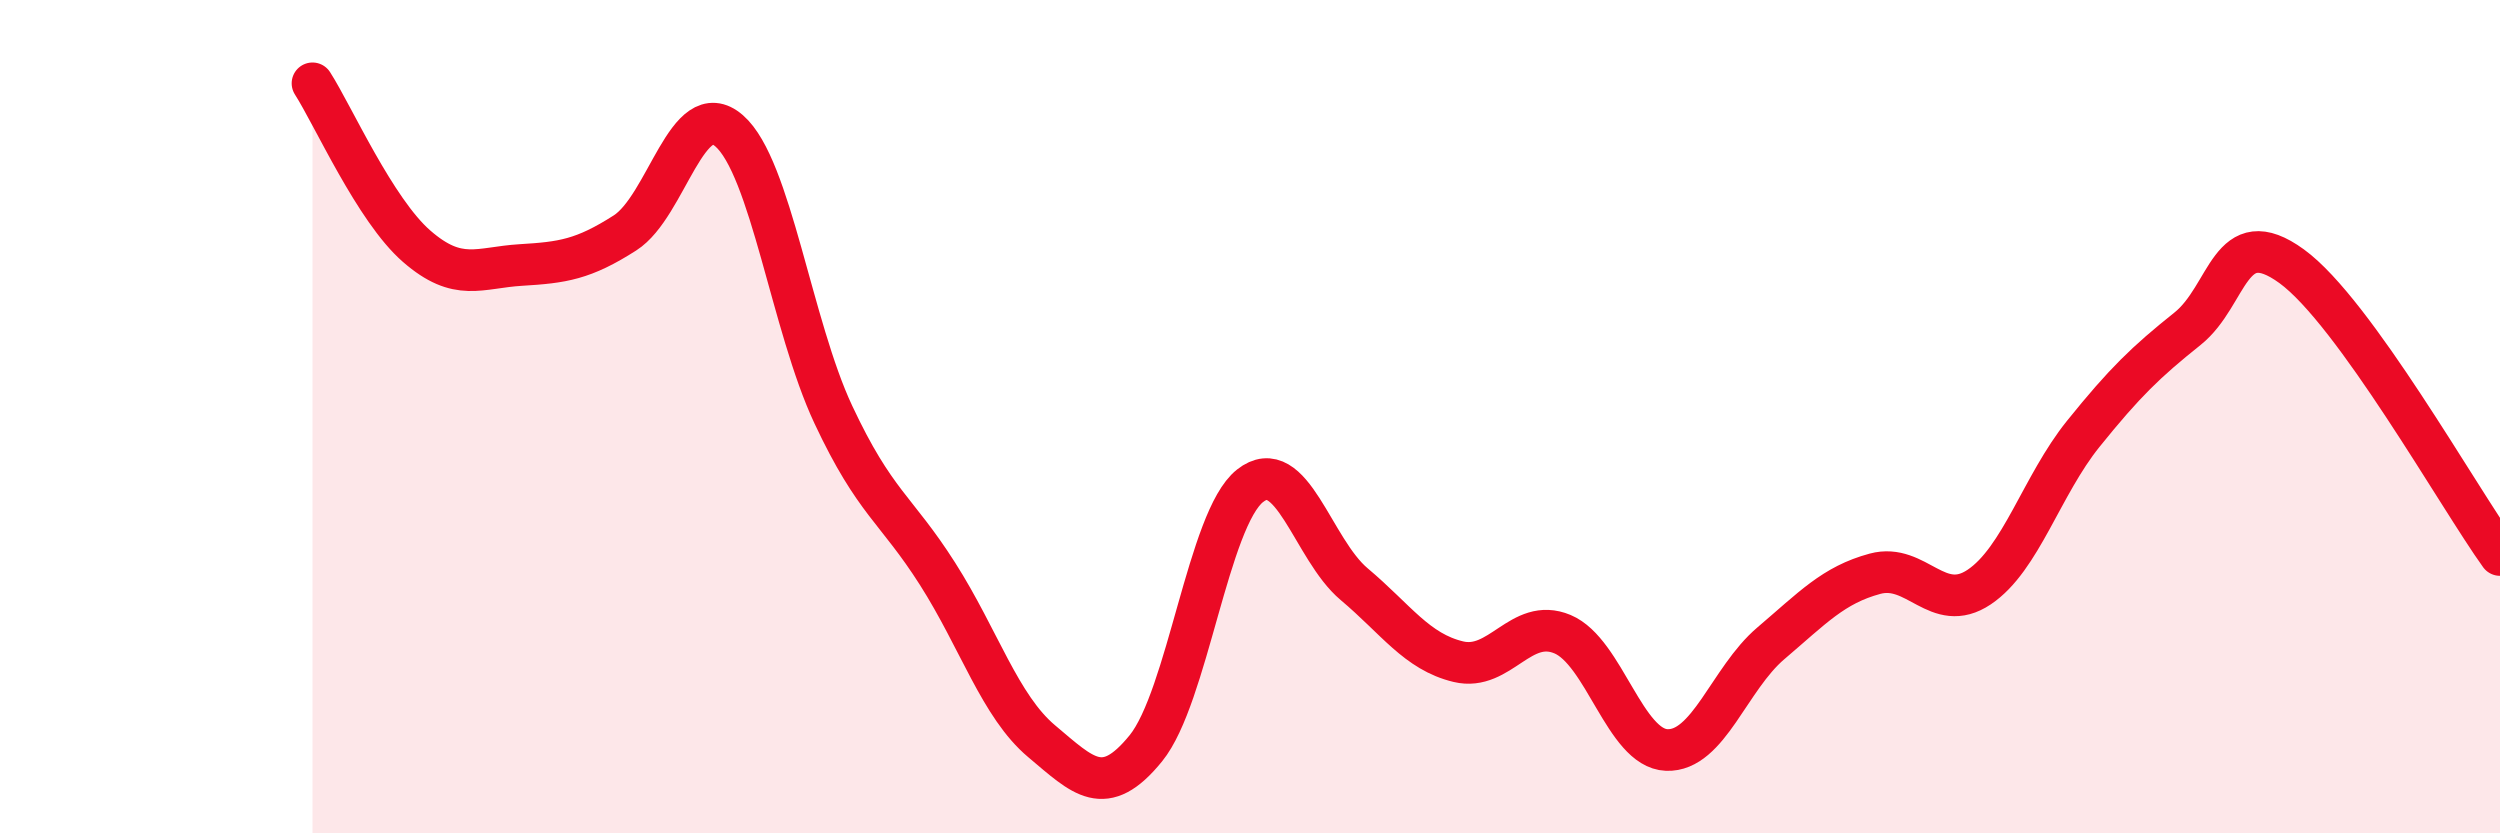 
    <svg width="60" height="20" viewBox="0 0 60 20" xmlns="http://www.w3.org/2000/svg">
      <path
        d="M 7.5,2 C 8,2.78 9,5.04 10,5.91 C 11,6.78 11.5,6.42 12.5,6.36 C 13.5,6.3 14,6.23 15,5.59 C 16,4.95 16.5,2.27 17.5,3.14 C 18.5,4.01 19,7.82 20,9.95 C 21,12.08 21.5,12.2 22.5,13.77 C 23.5,15.34 24,16.95 25,17.79 C 26,18.63 26.5,19.19 27.5,17.96 C 28.5,16.73 29,12.45 30,11.66 C 31,10.87 31.5,13.18 32.5,14.02 C 33.5,14.86 34,15.64 35,15.88 C 36,16.12 36.5,14.8 37.5,15.22 C 38.5,15.64 39,17.96 40,18 C 41,18.04 41.5,16.29 42.5,15.44 C 43.5,14.59 44,14.04 45,13.77 C 46,13.5 46.5,14.76 47.5,14.09 C 48.5,13.42 49,11.65 50,10.41 C 51,9.17 51.5,8.69 52.5,7.89 C 53.5,7.09 53.5,5.3 55,6.39 C 56.5,7.48 59,11.93 60,13.32L60 20L7.5 20Z"
        fill="#EB0A25"
        opacity="0.1"
        stroke-linecap="round"
        stroke-linejoin="round"
      />
      <path
        d="M 7.5,2 C 8,2.78 9,5.04 10,5.91 C 11,6.78 11.5,6.42 12.5,6.36 C 13.5,6.3 14,6.23 15,5.59 C 16,4.95 16.5,2.27 17.5,3.14 C 18.5,4.01 19,7.82 20,9.95 C 21,12.08 21.5,12.2 22.5,13.77 C 23.5,15.34 24,16.95 25,17.79 C 26,18.63 26.5,19.19 27.5,17.96 C 28.5,16.73 29,12.45 30,11.66 C 31,10.87 31.5,13.18 32.5,14.02 C 33.5,14.86 34,15.64 35,15.88 C 36,16.12 36.5,14.8 37.5,15.22 C 38.5,15.64 39,17.96 40,18 C 41,18.04 41.5,16.29 42.5,15.44 C 43.5,14.59 44,14.04 45,13.77 C 46,13.5 46.5,14.76 47.5,14.09 C 48.5,13.42 49,11.65 50,10.41 C 51,9.17 51.5,8.69 52.5,7.89 C 53.5,7.09 53.5,5.3 55,6.39 C 56.5,7.48 59,11.93 60,13.32"
        stroke="#EB0A25"
        stroke-width="1"
        fill="none"
        stroke-linecap="round"
        stroke-linejoin="round"
      />
    </svg>
  